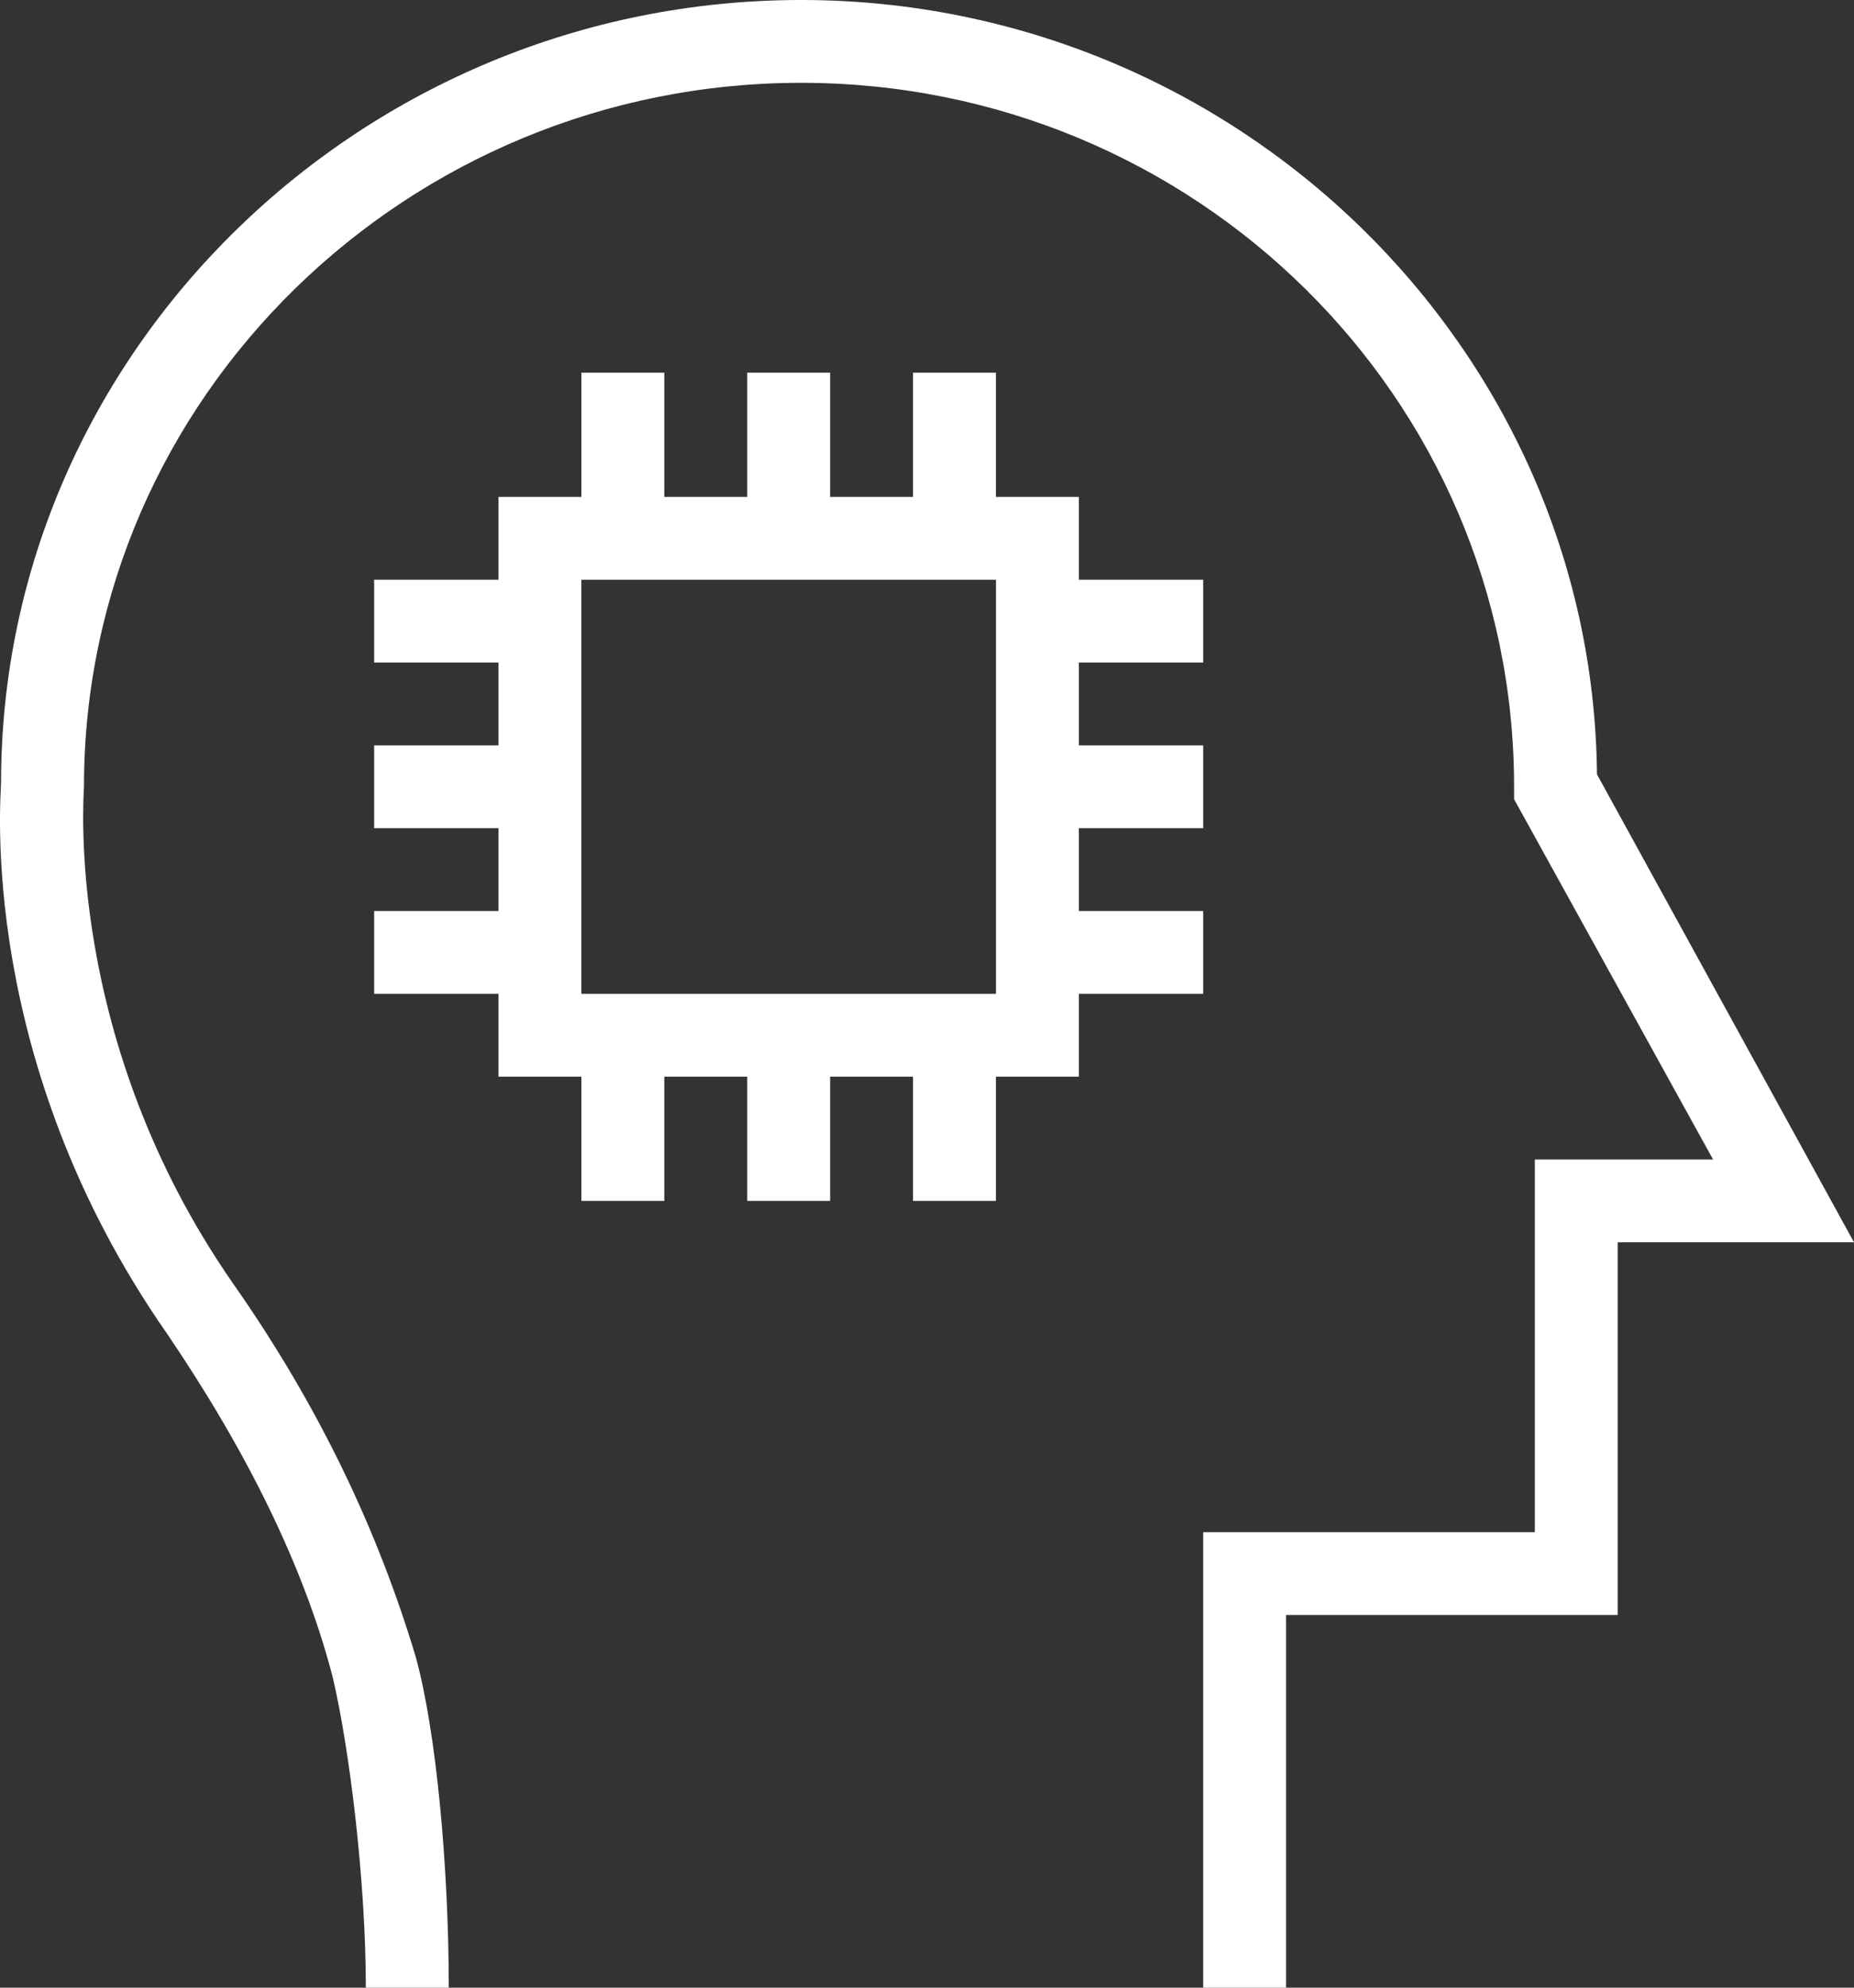 <?xml version="1.0" encoding="UTF-8"?> <svg xmlns="http://www.w3.org/2000/svg" width="56" height="60" viewBox="0 0 56 60" fill="none"><rect x="0" y="0" width="56" height="60" fill="#333333" stroke="none"/><path d="M48.237 23.375C48.112 10.5 37.344 0 24.197 0C10.925 0 0.032 10.625 0.032 23.625C0.032 24 -0.719 32 5.04 40.25C7.419 43.75 9.172 47.25 10.049 50.625C10.55 52.75 11.05 56.75 11.05 60H13.555C13.555 56.375 13.179 52.25 12.553 50C11.426 46.25 9.673 42.5 7.044 38.75C1.91 31.375 2.536 24 2.536 23.75C2.536 12 12.303 2.5 24.197 2.5C36.092 2.5 45.733 12 45.733 23.75V24.125L51.743 35H46.359V46.25H36.342V60H38.846V48.75H48.863V37.5H56L48.237 23.375Z" fill="white"></path><path d="M32.586 30H36.342V27.5H32.586V25H36.342V22.5H32.586V20H36.342V17.5H32.586V15H30.082V11.25H27.578V15H25.074V11.25H22.57V15H20.065V11.25H17.561V15H15.057V17.5H11.301V20H15.057V22.5H11.301V25H15.057V27.5H11.301V30H15.057V32.5H17.561V36.25H20.065V32.5H22.57V36.25H25.074V32.5H27.578V36.25H30.082V32.5H32.586V30ZM30.082 30H17.561V17.5H30.082V30Z" fill="white"></path></svg> 